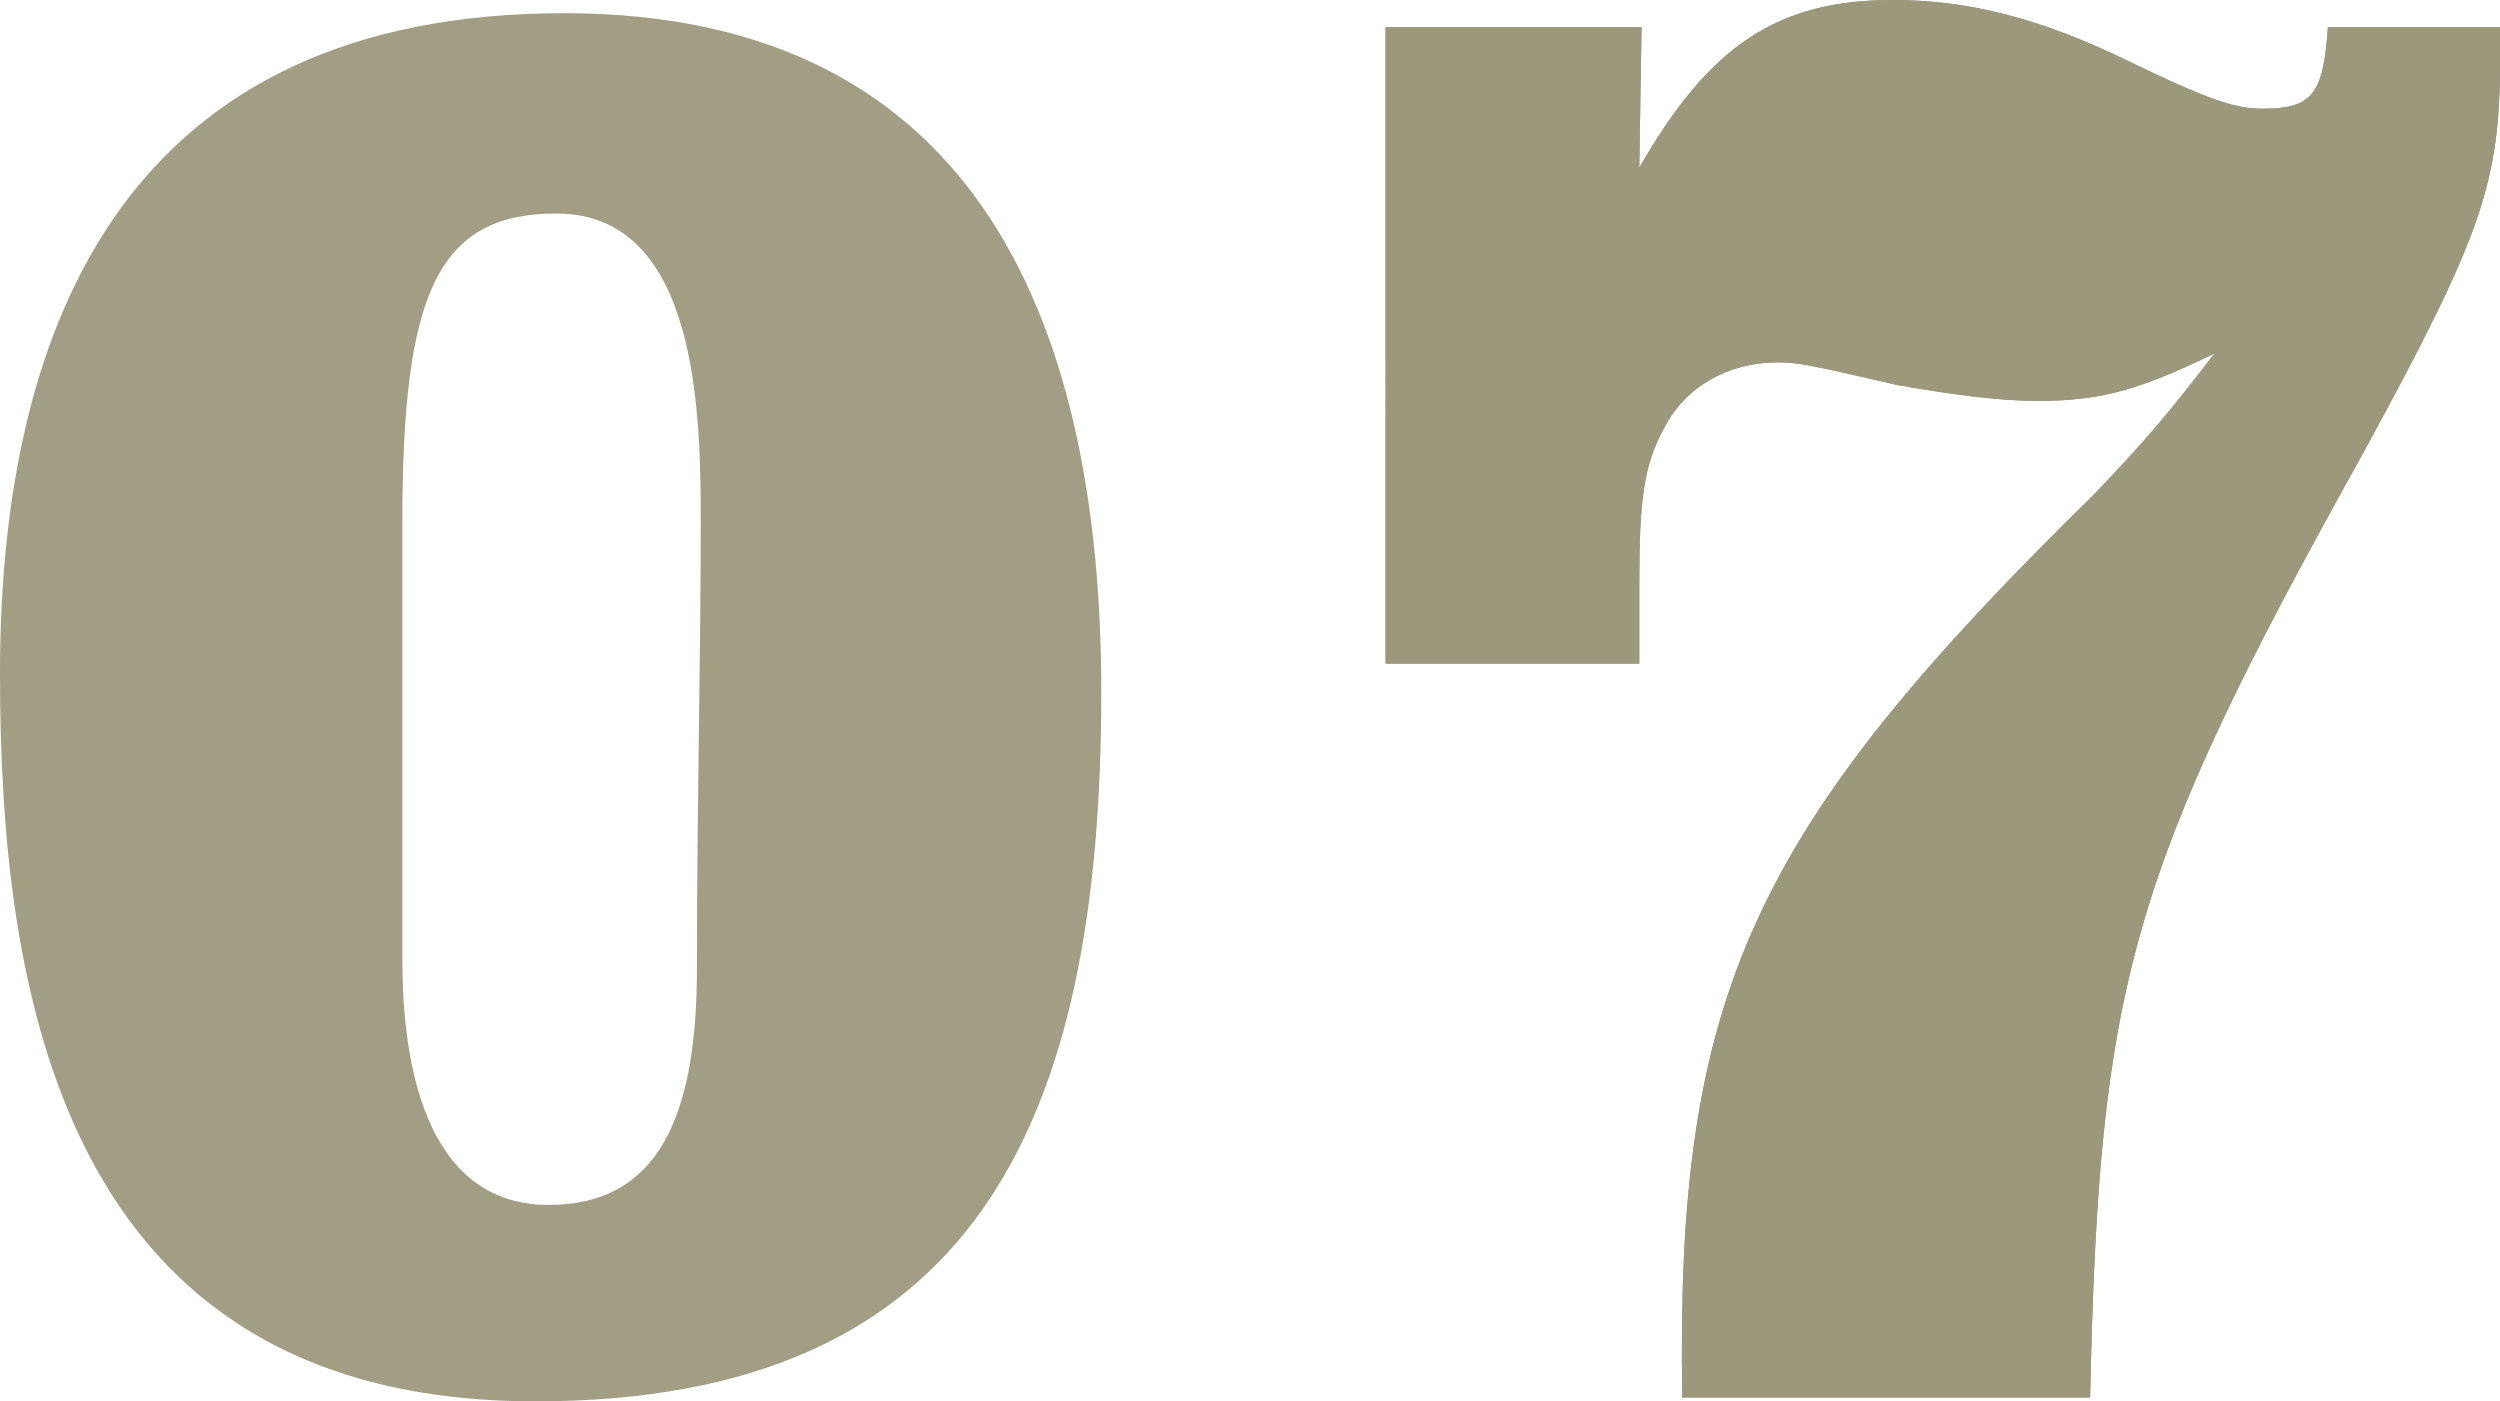 <?xml version="1.0" encoding="UTF-8"?><svg id="b" xmlns="http://www.w3.org/2000/svg" viewBox="0 0 40.757 22.846"><defs><style>.d{fill:#9b987c;}.e{opacity:.94;}</style></defs><g id="c"><path class="d" d="M27.426,22.784c-.111-6.573,1.108-9.231,6.721-14.733.849-.886,1.219-1.33,1.957-2.29-1.218.591-1.846.775-2.88.775-.665,0-1.44-.111-2.289-.258-1.44-.333-1.625-.37-1.957-.37-.812,0-1.514.406-1.847,1.071-.332.591-.406,1.182-.406,2.511v1.329h-4.136V.443h4.173l-.037,2.29c1.145-1.994,2.253-2.733,4.136-2.733,1.219,0,2.4.295,3.84.997,1.292.628,1.736.775,2.179.775.812,0,.997-.221,1.071-1.329h2.807v.517c0,2.031-.295,2.88-2.252,6.462-3.804,6.832-4.284,8.604-4.431,15.361h-6.647Z"/><path class="d" d="M27.426,22.784c-.111-6.573,1.108-9.231,6.721-14.733.849-.886,1.219-1.33,1.957-2.29-1.218.591-1.846.775-2.88.775-.665,0-1.44-.111-2.289-.258-1.44-.333-1.625-.37-1.957-.37-.812,0-1.514.406-1.847,1.071-.332.591-.406,1.182-.406,2.511v1.329h-4.136V.443h4.173l-.037,2.29c1.145-1.994,2.253-2.733,4.136-2.733,1.219,0,2.4.295,3.84.997,1.292.628,1.736.775,2.179.775.812,0,.997-.221,1.071-1.329h2.807v.517c0,2.031-.295,2.88-2.252,6.462-3.804,6.832-4.284,8.604-4.431,15.361h-6.647Z"/><g class="e"><path class="d" d="M9.197.215c6.874,0,8.757,5.273,8.757,11.08,0,7.03-2.072,11.551-9.228,11.551C.974,22.846,0,16.129,0,10.981-0,5.175,2.135.215,9.197.215ZM6.56,8.502v7.156c0,1.539.314,3.986,2.385,3.986,1.789,0,2.417-1.443,2.417-3.86,0-2.793.062-4.928.062-7.25,0-1.757-.031-5.053-2.354-5.053-1.945-.001-2.51,1.317-2.51,5.021Z"/></g></g></svg>